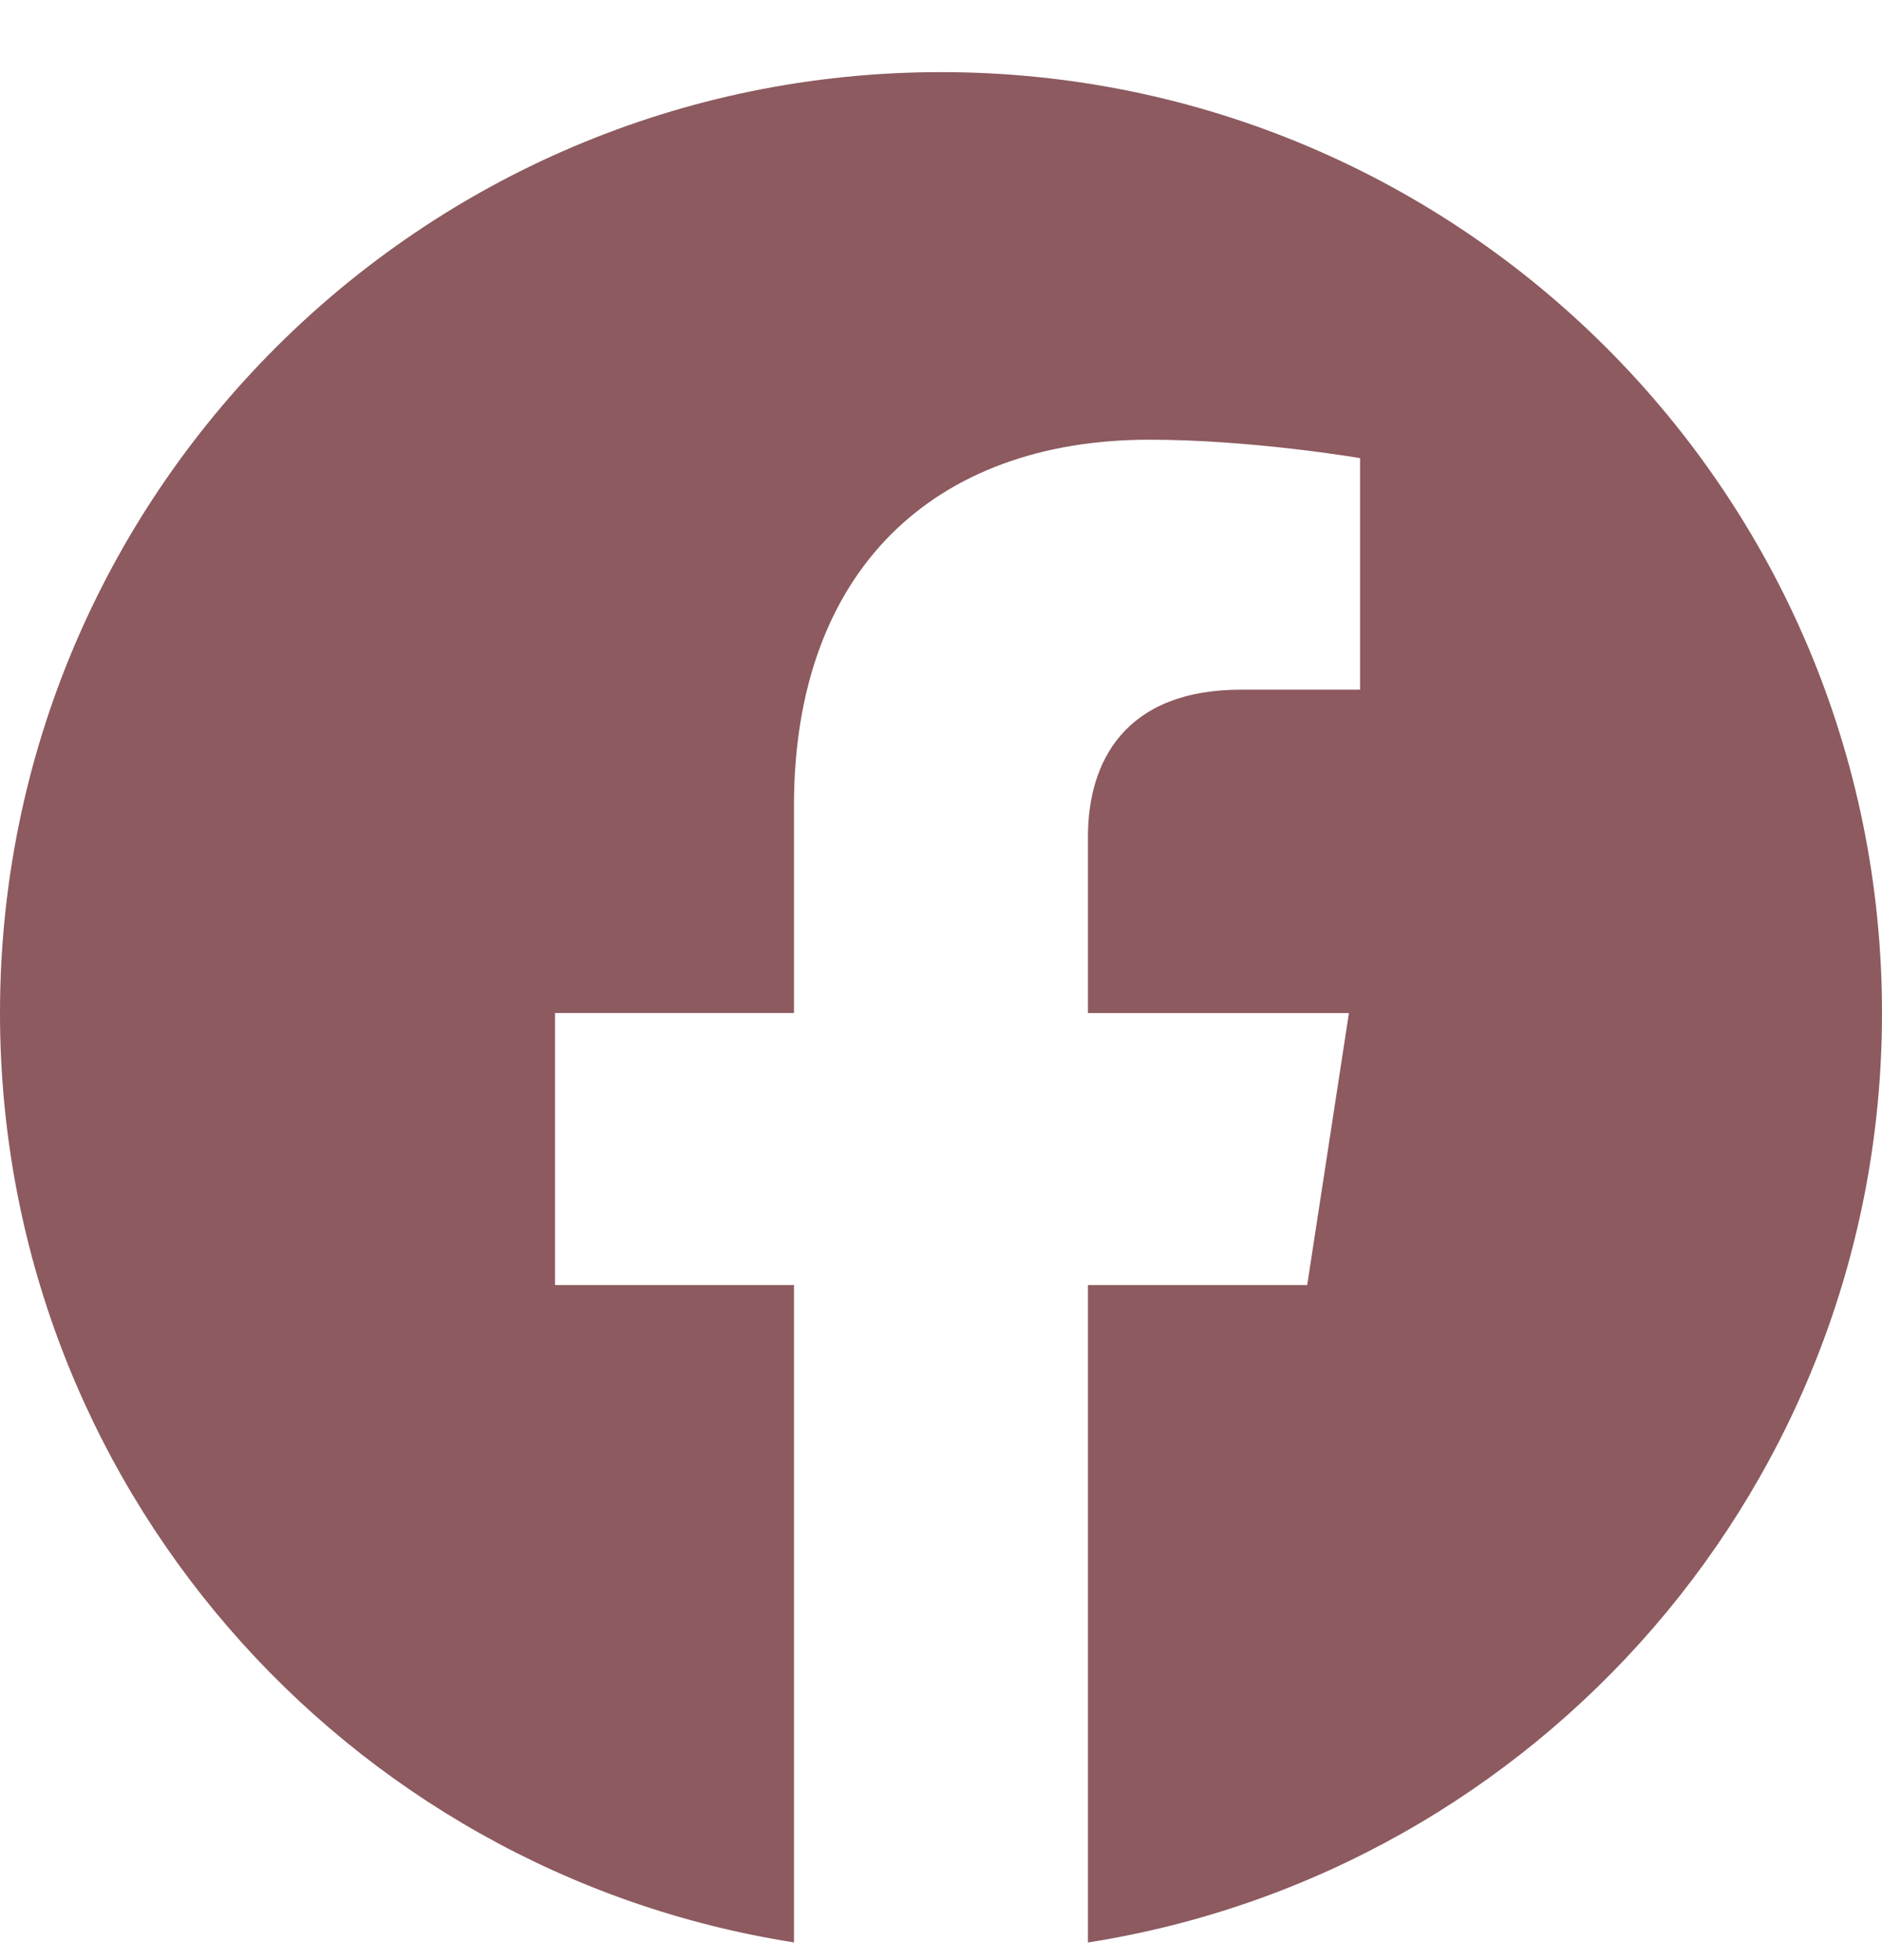<svg xmlns="http://www.w3.org/2000/svg" width="24" height="25" fill="none"><g clip-path="url(#a)"><path fill="#8C5A5F" d="M24 12.92c0-6.627-5.373-12-12-12s-12 5.373-12 12c0 5.99 4.388 10.954 10.125 11.854V16.39H7.078v-3.47h3.047v-2.643c0-3.007 1.792-4.669 4.533-4.669 1.312 0 2.686.235 2.686.235v2.953H15.83c-1.491 0-1.956.925-1.956 1.875v2.25h3.328l-.532 3.469h-2.796v8.385C19.612 23.874 24 18.91 24 12.92Z"/></g><defs><clipPath id="a"><path fill="#fff" d="M0 .92h24v24H0z"/></clipPath></defs></svg>